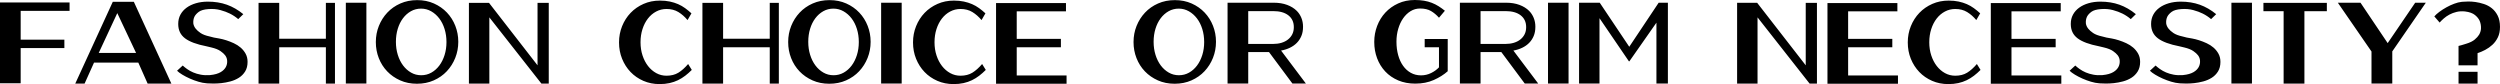 <?xml version="1.0" encoding="utf-8"?>
<!-- Generator: Adobe Illustrator 16.0.4, SVG Export Plug-In . SVG Version: 6.00 Build 0)  -->
<!DOCTYPE svg PUBLIC "-//W3C//DTD SVG 1.1//EN" "http://www.w3.org/Graphics/SVG/1.1/DTD/svg11.dtd">
<svg version="1.1" id="Layer_1" xmlns="http://www.w3.org/2000/svg" xmlns:xlink="http://www.w3.org/1999/xlink" x="0px" y="0px"
	 width="507.98px" height="17.087px" viewBox="0 0 507.98 17.087" enable-background="new 0 0 507.98 17.087" xml:space="preserve">
<g>
	<g>
		<path d="M0,16.919h4.2V9.768h8.88V8.064H4.2V2.208h9.936V0.504H0V16.919z M22.92,0.36l-7.632,16.632h1.896l1.92-4.271h9L30,16.992
			h4.824L27.192,0.36H22.92z M20.064,10.751l3.768-8.087l3.816,8.087H20.064z M48.899,9.671c-0.408-0.352-0.872-0.647-1.392-0.888
			c-0.52-0.24-1.032-0.44-1.536-0.6c-0.504-0.16-0.98-0.28-1.428-0.36c-0.448-0.08-0.808-0.144-1.08-0.192l-0.84-0.216
			c-0.816-0.176-1.44-0.412-1.872-0.708c-0.432-0.296-0.76-0.588-0.984-0.876c-0.256-0.32-0.416-0.664-0.48-1.032
			c-0.048-0.512,0.024-0.976,0.216-1.392c0.176-0.352,0.472-0.684,0.888-0.996s1.072-0.5,1.968-0.564
			c0.88-0.064,1.688,0.004,2.424,0.204c0.736,0.2,1.376,0.436,1.92,0.708c0.64,0.32,1.208,0.696,1.704,1.128l1.032-1.008
			c-1.056-0.864-2.168-1.504-3.336-1.92s-2.456-0.624-3.864-0.624c-0.88,0-1.688,0.108-2.424,0.324
			c-0.736,0.216-1.372,0.52-1.908,0.912c-0.536,0.392-0.952,0.864-1.248,1.416c-0.296,0.552-0.444,1.172-0.444,1.86v0.048
			c0,1.232,0.46,2.196,1.38,2.892c0.92,0.696,2.372,1.236,4.356,1.62l1.008,0.24c0.8,0.191,1.412,0.436,1.836,0.732
			c0.424,0.295,0.74,0.58,0.948,0.852c0.24,0.32,0.376,0.664,0.408,1.031c0.048,0.496-0.04,0.953-0.264,1.369
			c-0.096,0.176-0.228,0.352-0.396,0.527s-0.38,0.34-0.636,0.492s-0.564,0.28-0.924,0.385c-0.36,0.104-0.78,0.18-1.26,0.227
			c-0.672,0.049-1.292,0.021-1.86-0.084c-0.568-0.104-1.084-0.256-1.548-0.455c-0.464-0.2-0.876-0.428-1.236-0.684
			c-0.36-0.257-0.66-0.496-0.9-0.721l-1.152,1.057c0.256,0.256,0.616,0.523,1.08,0.803c0.464,0.281,0.976,0.545,1.536,0.793
			s1.136,0.46,1.729,0.636c0.592,0.176,1.128,0.28,1.608,0.312c0.048,0.017,0.136,0.024,0.264,0.024
			c0.24,0.017,0.612,0.028,1.116,0.036s1.056-0.02,1.656-0.084c0.6-0.064,1.216-0.18,1.848-0.348
			c0.632-0.168,1.208-0.416,1.728-0.744s0.944-0.756,1.272-1.284c0.328-0.528,0.492-1.177,0.492-1.944
			c0-0.623-0.132-1.176-0.396-1.656C49.644,10.44,49.308,10.024,48.899,9.671z M66.215,7.872h-9.48V0.576h-4.2v16.416h4.2V9.6h9.48
			v7.392h1.848V0.576h-1.848V7.872z M70.271,16.968h4.176V0.552h-4.176V16.968z M90.815,2.556c-0.736-0.776-1.616-1.392-2.64-1.848
			s-2.16-0.684-3.408-0.684c-1.248,0-2.388,0.228-3.42,0.684c-1.032,0.456-1.916,1.076-2.652,1.86s-1.308,1.688-1.716,2.712
			c-0.408,1.024-0.612,2.104-0.612,3.24v0.048c0,1.137,0.2,2.216,0.6,3.24c0.4,1.023,0.968,1.92,1.704,2.688
			c0.736,0.768,1.616,1.381,2.64,1.836c1.023,0.457,2.16,0.685,3.408,0.685s2.388-0.228,3.42-0.685
			c1.032-0.455,1.916-1.076,2.652-1.859c0.735-0.784,1.308-1.688,1.716-2.713c0.408-1.023,0.612-2.104,0.612-3.239V8.472
			c0-1.12-0.201-2.192-0.6-3.216C92.119,4.232,91.551,3.332,90.815,2.556z M90.719,8.568c0,0.928-0.128,1.8-0.384,2.616
			c-0.256,0.815-0.612,1.528-1.068,2.136c-0.456,0.607-0.996,1.088-1.62,1.439c-0.624,0.353-1.312,0.529-2.064,0.529
			c-0.752,0-1.44-0.181-2.064-0.541c-0.624-0.359-1.164-0.844-1.62-1.451c-0.456-0.608-0.812-1.324-1.068-2.148
			c-0.256-0.824-0.384-1.7-0.384-2.628V8.472c0-0.928,0.124-1.8,0.372-2.616c0.248-0.816,0.6-1.528,1.056-2.136
			c0.456-0.608,0.996-1.088,1.62-1.44s1.312-0.528,2.064-0.528c0.735,0,1.419,0.18,2.052,0.54c0.632,0.36,1.18,0.844,1.644,1.452
			c0.464,0.608,0.824,1.324,1.08,2.148c0.256,0.824,0.384,1.7,0.384,2.628V8.568z M109.223,13.272L99.359,0.576h-4.08v16.416h4.152
			V3.528l10.584,13.464h1.488V0.576h-2.28V13.272z M137.843,14.772c-0.664,0.407-1.468,0.612-2.412,0.612
			c-0.752,0-1.448-0.176-2.088-0.528s-1.196-0.832-1.668-1.44c-0.472-0.607-0.844-1.324-1.116-2.147
			c-0.272-0.824-0.408-1.716-0.408-2.676V8.568c0-0.944,0.132-1.828,0.396-2.652c0.264-0.824,0.632-1.54,1.104-2.148
			c0.472-0.608,1.032-1.084,1.68-1.428c0.648-0.344,1.348-0.516,2.1-0.516c0.928,0,1.731,0.208,2.412,0.624s1.3,0.96,1.86,1.632
			l0.792-1.368c-0.417-0.384-0.844-0.736-1.284-1.056c-0.44-0.32-0.916-0.592-1.428-0.816c-0.512-0.224-1.072-0.4-1.68-0.528
			c-0.608-0.128-1.28-0.192-2.016-0.192c-1.2,0-2.308,0.224-3.324,0.672c-1.017,0.448-1.893,1.056-2.628,1.824
			c-0.736,0.768-1.312,1.668-1.728,2.7s-0.624,2.124-0.624,3.276V8.64c0,1.184,0.208,2.287,0.624,3.312
			c0.416,1.023,0.988,1.915,1.716,2.676c0.728,0.76,1.596,1.359,2.604,1.799c1.008,0.44,2.104,0.66,3.288,0.66
			c0.736,0,1.412-0.067,2.028-0.203c0.616-0.137,1.188-0.332,1.716-0.588c0.528-0.256,1.02-0.561,1.476-0.912
			c0.456-0.353,0.9-0.744,1.332-1.176l-0.744-1.201C139.167,13.776,138.507,14.364,137.843,14.772z M156.407,7.872h-9.479V0.576
			h-4.2v16.416h4.2V9.6h9.479v7.392h1.848V0.576h-1.848V7.872z M174.599,2.556c-0.736-0.776-1.616-1.392-2.64-1.848
			c-1.024-0.456-2.16-0.684-3.408-0.684c-1.248,0-2.388,0.228-3.42,0.684c-1.032,0.456-1.916,1.076-2.652,1.86
			c-0.736,0.784-1.308,1.688-1.716,2.712c-0.408,1.024-0.612,2.104-0.612,3.24v0.048c0,1.137,0.2,2.216,0.6,3.24
			c0.4,1.023,0.968,1.92,1.704,2.688c0.736,0.768,1.616,1.381,2.64,1.836c1.023,0.457,2.16,0.685,3.408,0.685
			s2.388-0.228,3.42-0.685c1.032-0.455,1.916-1.076,2.652-1.859c0.736-0.784,1.308-1.688,1.716-2.713
			c0.408-1.023,0.612-2.104,0.612-3.239V8.472c0-1.12-0.2-2.192-0.6-3.216C175.903,4.232,175.334,3.332,174.599,2.556z
			 M174.503,8.568c0,0.928-0.128,1.8-0.384,2.616c-0.256,0.815-0.612,1.528-1.068,2.136c-0.456,0.607-0.996,1.088-1.62,1.439
			c-0.624,0.353-1.312,0.529-2.064,0.529s-1.439-0.181-2.063-0.541c-0.624-0.359-1.164-0.844-1.62-1.451
			c-0.456-0.608-0.812-1.324-1.068-2.148s-0.384-1.7-0.384-2.628V8.472c0-0.928,0.124-1.8,0.372-2.616
			c0.248-0.816,0.6-1.528,1.056-2.136c0.456-0.608,0.996-1.088,1.62-1.44s1.312-0.528,2.064-0.528c0.736,0,1.42,0.18,2.052,0.54
			c0.632,0.36,1.18,0.844,1.644,1.452c0.464,0.608,0.824,1.324,1.08,2.148c0.255,0.824,0.384,1.7,0.384,2.628V8.568z
			 M179.039,16.968h4.176V0.552h-4.176V16.968z M197.579,14.772c-0.664,0.407-1.468,0.612-2.412,0.612
			c-0.752,0-1.448-0.176-2.088-0.528c-0.64-0.353-1.196-0.832-1.668-1.44c-0.472-0.607-0.844-1.324-1.116-2.147
			c-0.272-0.824-0.408-1.716-0.408-2.676V8.568c0-0.944,0.132-1.828,0.396-2.652c0.264-0.824,0.632-1.54,1.104-2.148
			c0.472-0.608,1.032-1.084,1.68-1.428c0.648-0.344,1.348-0.516,2.1-0.516c0.928,0,1.732,0.208,2.412,0.624
			c0.68,0.416,1.3,0.96,1.86,1.632l0.792-1.368c-0.416-0.384-0.844-0.736-1.284-1.056c-0.44-0.32-0.917-0.592-1.428-0.816
			c-0.512-0.224-1.072-0.4-1.68-0.528s-1.28-0.192-2.016-0.192c-1.2,0-2.308,0.224-3.324,0.672
			c-1.016,0.448-1.892,1.056-2.628,1.824c-0.736,0.768-1.312,1.668-1.728,2.7s-0.624,2.124-0.624,3.276V8.64
			c0,1.184,0.208,2.287,0.624,3.312c0.416,1.023,0.988,1.915,1.716,2.676c0.728,0.76,1.596,1.359,2.604,1.799
			c1.008,0.44,2.104,0.66,3.288,0.66c0.736,0,1.412-0.067,2.028-0.203c0.616-0.137,1.188-0.332,1.716-0.588
			c0.528-0.256,1.02-0.561,1.476-0.912c0.456-0.353,0.9-0.744,1.332-1.176l-0.744-1.201
			C198.902,13.776,198.242,14.364,197.579,14.772z M206.59,9.6h8.976V7.896h-8.976V2.304h10.008v-1.68h-14.208v16.392h14.328v-1.681
			H206.59V9.6z M244.774,2.556c-0.736-0.776-1.616-1.392-2.64-1.848s-2.16-0.684-3.408-0.684s-2.388,0.228-3.42,0.684
			c-1.032,0.456-1.917,1.076-2.652,1.86s-1.308,1.688-1.716,2.712s-0.612,2.104-0.612,3.24v0.048c0,1.137,0.2,2.216,0.6,3.24
			c0.4,1.023,0.968,1.92,1.704,2.688s1.616,1.381,2.64,1.836c1.024,0.457,2.16,0.685,3.408,0.685c1.248,0,2.388-0.228,3.42-0.685
			c1.032-0.455,1.916-1.076,2.652-1.859c0.736-0.784,1.308-1.688,1.716-2.713c0.408-1.023,0.612-2.104,0.612-3.239V8.472
			c0-1.12-0.2-2.192-0.6-3.216S245.51,3.332,244.774,2.556z M244.678,8.568c0,0.928-0.128,1.8-0.384,2.616
			c-0.256,0.815-0.612,1.528-1.068,2.136s-0.996,1.088-1.62,1.439c-0.624,0.353-1.312,0.529-2.064,0.529
			c-0.752,0-1.44-0.181-2.064-0.541c-0.624-0.359-1.164-0.844-1.62-1.451c-0.456-0.608-0.812-1.324-1.068-2.148
			c-0.256-0.824-0.384-1.7-0.384-2.628V8.472c0-0.928,0.124-1.8,0.372-2.616s0.6-1.528,1.056-2.136
			c0.456-0.608,0.996-1.088,1.62-1.44s1.312-0.528,2.064-0.528c0.736,0,1.419,0.18,2.052,0.54s1.18,0.844,1.644,1.452
			c0.464,0.608,0.824,1.324,1.08,2.148c0.256,0.824,0.384,1.7,0.384,2.628V8.568z M262.09,9.708
			c0.552-0.265,1.023-0.597,1.416-0.997c0.392-0.4,0.699-0.868,0.924-1.404c0.224-0.536,0.336-1.148,0.336-1.836V5.424
			c0-0.64-0.112-1.236-0.336-1.788c-0.225-0.552-0.536-1.028-0.937-1.428c-0.512-0.512-1.163-0.916-1.955-1.212
			c-0.792-0.296-1.692-0.444-2.7-0.444h-9.408v16.417h4.2v-6.385h4.224l4.752,6.385h2.736l-5.04-6.696
			C260.942,10.16,261.539,9.972,262.09,9.708z M253.63,8.928V2.256h5.063c1.328,0,2.36,0.288,3.097,0.864
			c0.735,0.576,1.104,1.368,1.104,2.376v0.048c0,0.528-0.104,1-0.312,1.416c-0.208,0.416-0.501,0.772-0.876,1.068
			c-0.377,0.296-0.82,0.52-1.332,0.672c-0.513,0.152-1.08,0.228-1.704,0.228H253.63z M289.486,9.6h2.904v4.079
			c-0.433,0.465-0.969,0.853-1.608,1.164c-0.64,0.312-1.32,0.469-2.04,0.469c-0.768,0-1.46-0.172-2.076-0.516
			s-1.14-0.82-1.571-1.429c-0.433-0.608-0.765-1.327-0.996-2.159c-0.232-0.832-0.349-1.737-0.349-2.712V8.448
			c0-0.912,0.12-1.776,0.36-2.592s0.572-1.528,0.996-2.136c0.424-0.608,0.928-1.092,1.512-1.452c0.584-0.36,1.228-0.54,1.933-0.54
			c0.896,0,1.636,0.172,2.22,0.516c0.584,0.344,1.124,0.796,1.62,1.356l1.199-1.416c-0.416-0.336-0.84-0.64-1.271-0.912
			s-0.893-0.504-1.38-0.696c-0.488-0.192-1.017-0.336-1.584-0.432C288.786,0.048,288.158,0,287.47,0
			c-1.232,0-2.356,0.232-3.372,0.696c-1.017,0.464-1.884,1.084-2.604,1.86c-0.72,0.776-1.275,1.68-1.668,2.712
			c-0.392,1.032-0.588,2.108-0.588,3.228v0.048c0,1.168,0.192,2.264,0.576,3.288c0.384,1.024,0.936,1.92,1.656,2.688
			c0.72,0.769,1.596,1.372,2.628,1.812c1.032,0.44,2.188,0.66,3.468,0.66c1.408,0,2.668-0.248,3.78-0.744
			c1.111-0.496,2.052-1.088,2.819-1.775V7.92h-4.68V9.6z M309.297,9.708c0.553-0.265,1.024-0.597,1.416-0.997
			c0.393-0.4,0.7-0.868,0.925-1.404c0.224-0.536,0.336-1.148,0.336-1.836V5.424c0-0.64-0.112-1.236-0.336-1.788
			c-0.225-0.552-0.537-1.028-0.937-1.428c-0.513-0.512-1.164-0.916-1.956-1.212c-0.792-0.296-1.692-0.444-2.7-0.444h-9.407v16.417
			h4.199v-6.385h4.225l4.752,6.385h2.735l-5.04-6.696C308.149,10.16,308.746,9.972,309.297,9.708z M300.837,8.928V2.256h5.064
			c1.328,0,2.359,0.288,3.096,0.864c0.736,0.576,1.104,1.368,1.104,2.376v0.048c0,0.528-0.104,1-0.312,1.416s-0.5,0.772-0.876,1.068
			s-0.82,0.52-1.332,0.672c-0.512,0.152-1.08,0.228-1.704,0.228H300.837z M314.542,16.968h4.176V0.552h-4.176V16.968z
			 M331.053,9.504l-6-8.952h-4.2v16.417h4.152V3.696l5.976,8.761h0.097l5.496-7.849v12.36h2.328V0.552h-1.872L331.053,9.504z
			 M366.91,13.272l-9.864-12.696h-4.08v16.416h4.151V3.528l10.584,13.464h1.488V0.576h-2.279V13.272z M375.525,9.6h8.977V7.896
			h-8.977V2.304h10.008v-1.68h-14.207v16.392h14.327v-1.681h-10.128V9.6z M399.705,14.772c-0.664,0.407-1.468,0.612-2.411,0.612
			c-0.753,0-1.448-0.176-2.089-0.528c-0.64-0.353-1.195-0.832-1.668-1.44c-0.472-0.607-0.844-1.324-1.115-2.147
			c-0.272-0.824-0.408-1.716-0.408-2.676V8.568c0-0.944,0.132-1.828,0.396-2.652c0.265-0.824,0.632-1.54,1.104-2.148
			c0.472-0.608,1.032-1.084,1.68-1.428c0.648-0.344,1.348-0.516,2.101-0.516c0.928,0,1.731,0.208,2.411,0.624
			c0.681,0.416,1.3,0.96,1.86,1.632l0.792-1.368c-0.416-0.384-0.844-0.736-1.284-1.056c-0.44-0.32-0.916-0.592-1.428-0.816
			c-0.513-0.224-1.072-0.4-1.68-0.528c-0.608-0.128-1.28-0.192-2.017-0.192c-1.199,0-2.308,0.224-3.323,0.672
			c-1.017,0.448-1.893,1.056-2.628,1.824c-0.736,0.768-1.312,1.668-1.729,2.7s-0.624,2.124-0.624,3.276V8.64
			c0,1.184,0.208,2.287,0.624,3.312c0.416,1.023,0.987,1.915,1.716,2.676c0.728,0.76,1.597,1.359,2.604,1.799
			c1.008,0.44,2.104,0.66,3.288,0.66c0.735,0,1.411-0.067,2.027-0.203c0.616-0.137,1.188-0.332,1.716-0.588
			c0.528-0.256,1.021-0.561,1.477-0.912c0.456-0.353,0.9-0.744,1.332-1.176l-0.744-1.201
			C401.029,13.776,400.369,14.364,399.705,14.772z M408.717,9.6h8.976V7.896h-8.976V2.304h10.008v-1.68h-14.208v16.392h14.328
			v-1.681h-10.128V9.6z M433.449,9.671c-0.408-0.352-0.872-0.647-1.392-0.888c-0.521-0.24-1.032-0.44-1.536-0.6
			c-0.504-0.16-0.98-0.28-1.428-0.36c-0.448-0.08-0.809-0.144-1.08-0.192l-0.84-0.216c-0.816-0.176-1.44-0.412-1.872-0.708
			c-0.433-0.296-0.761-0.588-0.984-0.876c-0.256-0.32-0.416-0.664-0.479-1.032c-0.049-0.512,0.023-0.976,0.216-1.392
			c0.176-0.352,0.472-0.684,0.888-0.996s1.072-0.5,1.968-0.564c0.88-0.064,1.688,0.004,2.424,0.204
			c0.736,0.2,1.376,0.436,1.921,0.708c0.64,0.32,1.207,0.696,1.703,1.128l1.032-1.008c-1.056-0.864-2.168-1.504-3.336-1.92
			s-2.456-0.624-3.864-0.624c-0.88,0-1.688,0.108-2.424,0.324c-0.736,0.216-1.372,0.52-1.908,0.912s-0.952,0.864-1.248,1.416
			c-0.296,0.552-0.443,1.172-0.443,1.86v0.048c0,1.232,0.46,2.196,1.38,2.892c0.92,0.696,2.372,1.236,4.356,1.62l1.008,0.24
			c0.8,0.191,1.411,0.436,1.836,0.732c0.424,0.295,0.739,0.58,0.947,0.852c0.24,0.32,0.376,0.664,0.408,1.031
			c0.048,0.496-0.04,0.953-0.264,1.369c-0.096,0.176-0.229,0.352-0.396,0.527s-0.38,0.34-0.636,0.492s-0.563,0.28-0.924,0.385
			c-0.36,0.104-0.78,0.18-1.26,0.227c-0.672,0.049-1.293,0.021-1.86-0.084c-0.568-0.104-1.084-0.256-1.548-0.455
			c-0.464-0.2-0.876-0.428-1.236-0.684c-0.359-0.257-0.659-0.496-0.899-0.721l-1.152,1.057c0.256,0.256,0.616,0.523,1.08,0.803
			c0.464,0.281,0.976,0.545,1.536,0.793c0.56,0.248,1.136,0.46,1.728,0.636s1.128,0.28,1.608,0.312
			c0.048,0.017,0.136,0.024,0.264,0.024c0.24,0.017,0.612,0.028,1.116,0.036s1.056-0.02,1.656-0.084
			c0.6-0.064,1.216-0.18,1.848-0.348s1.208-0.416,1.729-0.744c0.52-0.328,0.943-0.756,1.271-1.284s0.492-1.177,0.492-1.944
			c0-0.623-0.132-1.176-0.396-1.656C434.193,10.44,433.857,10.024,433.449,9.671z M449.769,9.671
			c-0.408-0.352-0.873-0.647-1.393-0.888c-0.52-0.24-1.031-0.44-1.536-0.6c-0.504-0.16-0.979-0.28-1.428-0.36
			c-0.448-0.08-0.808-0.144-1.08-0.192l-0.84-0.216c-0.815-0.176-1.439-0.412-1.872-0.708c-0.432-0.296-0.76-0.588-0.983-0.876
			c-0.257-0.32-0.417-0.664-0.48-1.032c-0.048-0.512,0.024-0.976,0.216-1.392c0.176-0.352,0.472-0.684,0.889-0.996
			c0.415-0.312,1.071-0.5,1.968-0.564c0.88-0.064,1.688,0.004,2.424,0.204c0.735,0.2,1.376,0.436,1.92,0.708
			c0.64,0.32,1.208,0.696,1.704,1.128l1.032-1.008c-1.057-0.864-2.169-1.504-3.336-1.92c-1.169-0.416-2.457-0.624-3.864-0.624
			c-0.88,0-1.688,0.108-2.424,0.324c-0.736,0.216-1.372,0.52-1.908,0.912s-0.952,0.864-1.248,1.416
			c-0.296,0.552-0.444,1.172-0.444,1.86v0.048c0,1.232,0.46,2.196,1.38,2.892c0.92,0.696,2.372,1.236,4.356,1.62l1.008,0.24
			c0.8,0.191,1.412,0.436,1.836,0.732c0.424,0.295,0.74,0.58,0.948,0.852c0.24,0.32,0.376,0.664,0.408,1.031
			c0.048,0.496-0.04,0.953-0.265,1.369c-0.096,0.176-0.228,0.352-0.396,0.527s-0.381,0.34-0.636,0.492
			c-0.257,0.152-0.564,0.28-0.925,0.385c-0.359,0.104-0.779,0.18-1.26,0.227c-0.672,0.049-1.292,0.021-1.859-0.084
			c-0.568-0.104-1.084-0.256-1.549-0.455c-0.464-0.2-0.876-0.428-1.235-0.684c-0.36-0.257-0.66-0.496-0.9-0.721l-1.151,1.057
			c0.255,0.256,0.615,0.523,1.079,0.803c0.464,0.281,0.977,0.545,1.536,0.793c0.561,0.248,1.137,0.46,1.729,0.636
			s1.128,0.28,1.607,0.312c0.049,0.017,0.136,0.024,0.265,0.024c0.239,0.017,0.611,0.028,1.116,0.036
			c0.504,0.008,1.056-0.02,1.655-0.084c0.601-0.064,1.216-0.18,1.849-0.348c0.632-0.168,1.207-0.416,1.728-0.744
			c0.52-0.328,0.944-0.756,1.272-1.284c0.327-0.528,0.491-1.177,0.491-1.944c0-0.623-0.132-1.176-0.396-1.656
			C450.513,10.44,450.177,10.024,449.769,9.671z M453.405,16.968h4.176V0.552h-4.176V16.968z M459.909,2.28h4.104v14.712h4.225V2.28
			h4.56V0.576h-12.888V2.28z M485.157,8.76l-5.521-8.208h-4.607l6.84,9.913v6.504h4.224V10.44l6.816-9.888h-2.16L485.157,8.76z
			 M507.512,3.18c-0.312-0.616-0.708-1.116-1.188-1.5c-0.479-0.384-1.016-0.672-1.607-0.864s-1.168-0.328-1.729-0.408
			c-0.56-0.08-1.071-0.112-1.535-0.096c-0.465,0.016-0.809,0.032-1.032,0.048c-0.112,0-0.2,0.008-0.265,0.024
			c-0.447,0.048-0.939,0.172-1.476,0.372c-0.536,0.2-1.064,0.444-1.584,0.732c-0.521,0.288-1,0.596-1.44,0.924
			c-0.439,0.328-0.779,0.636-1.02,0.924l1.08,1.248c0.224-0.256,0.504-0.532,0.84-0.828s0.72-0.56,1.152-0.792
			c0.432-0.232,0.912-0.412,1.439-0.54c0.528-0.128,1.104-0.16,1.729-0.096c0.896,0.112,1.571,0.356,2.027,0.732
			s0.772,0.772,0.948,1.188c0.208,0.496,0.296,1.032,0.264,1.608c-0.032,0.416-0.159,0.816-0.384,1.2
			c-0.191,0.32-0.488,0.648-0.888,0.984c-0.4,0.336-0.968,0.616-1.704,0.84l-0.936,0.288c-0.112,0.032-0.221,0.06-0.324,0.084
			c-0.104,0.024-0.213,0.052-0.324,0.084v3.936h3.864V10.8c0.495-0.16,1.012-0.381,1.548-0.66c0.536-0.28,1.027-0.628,1.476-1.044
			s0.816-0.92,1.104-1.512c0.288-0.592,0.432-1.296,0.432-2.112C507.98,4.56,507.824,3.796,507.512,3.18z M499.556,16.992h3.864
			v-2.4h-3.864V16.992z"/>
	</g>
</g>
</svg>
